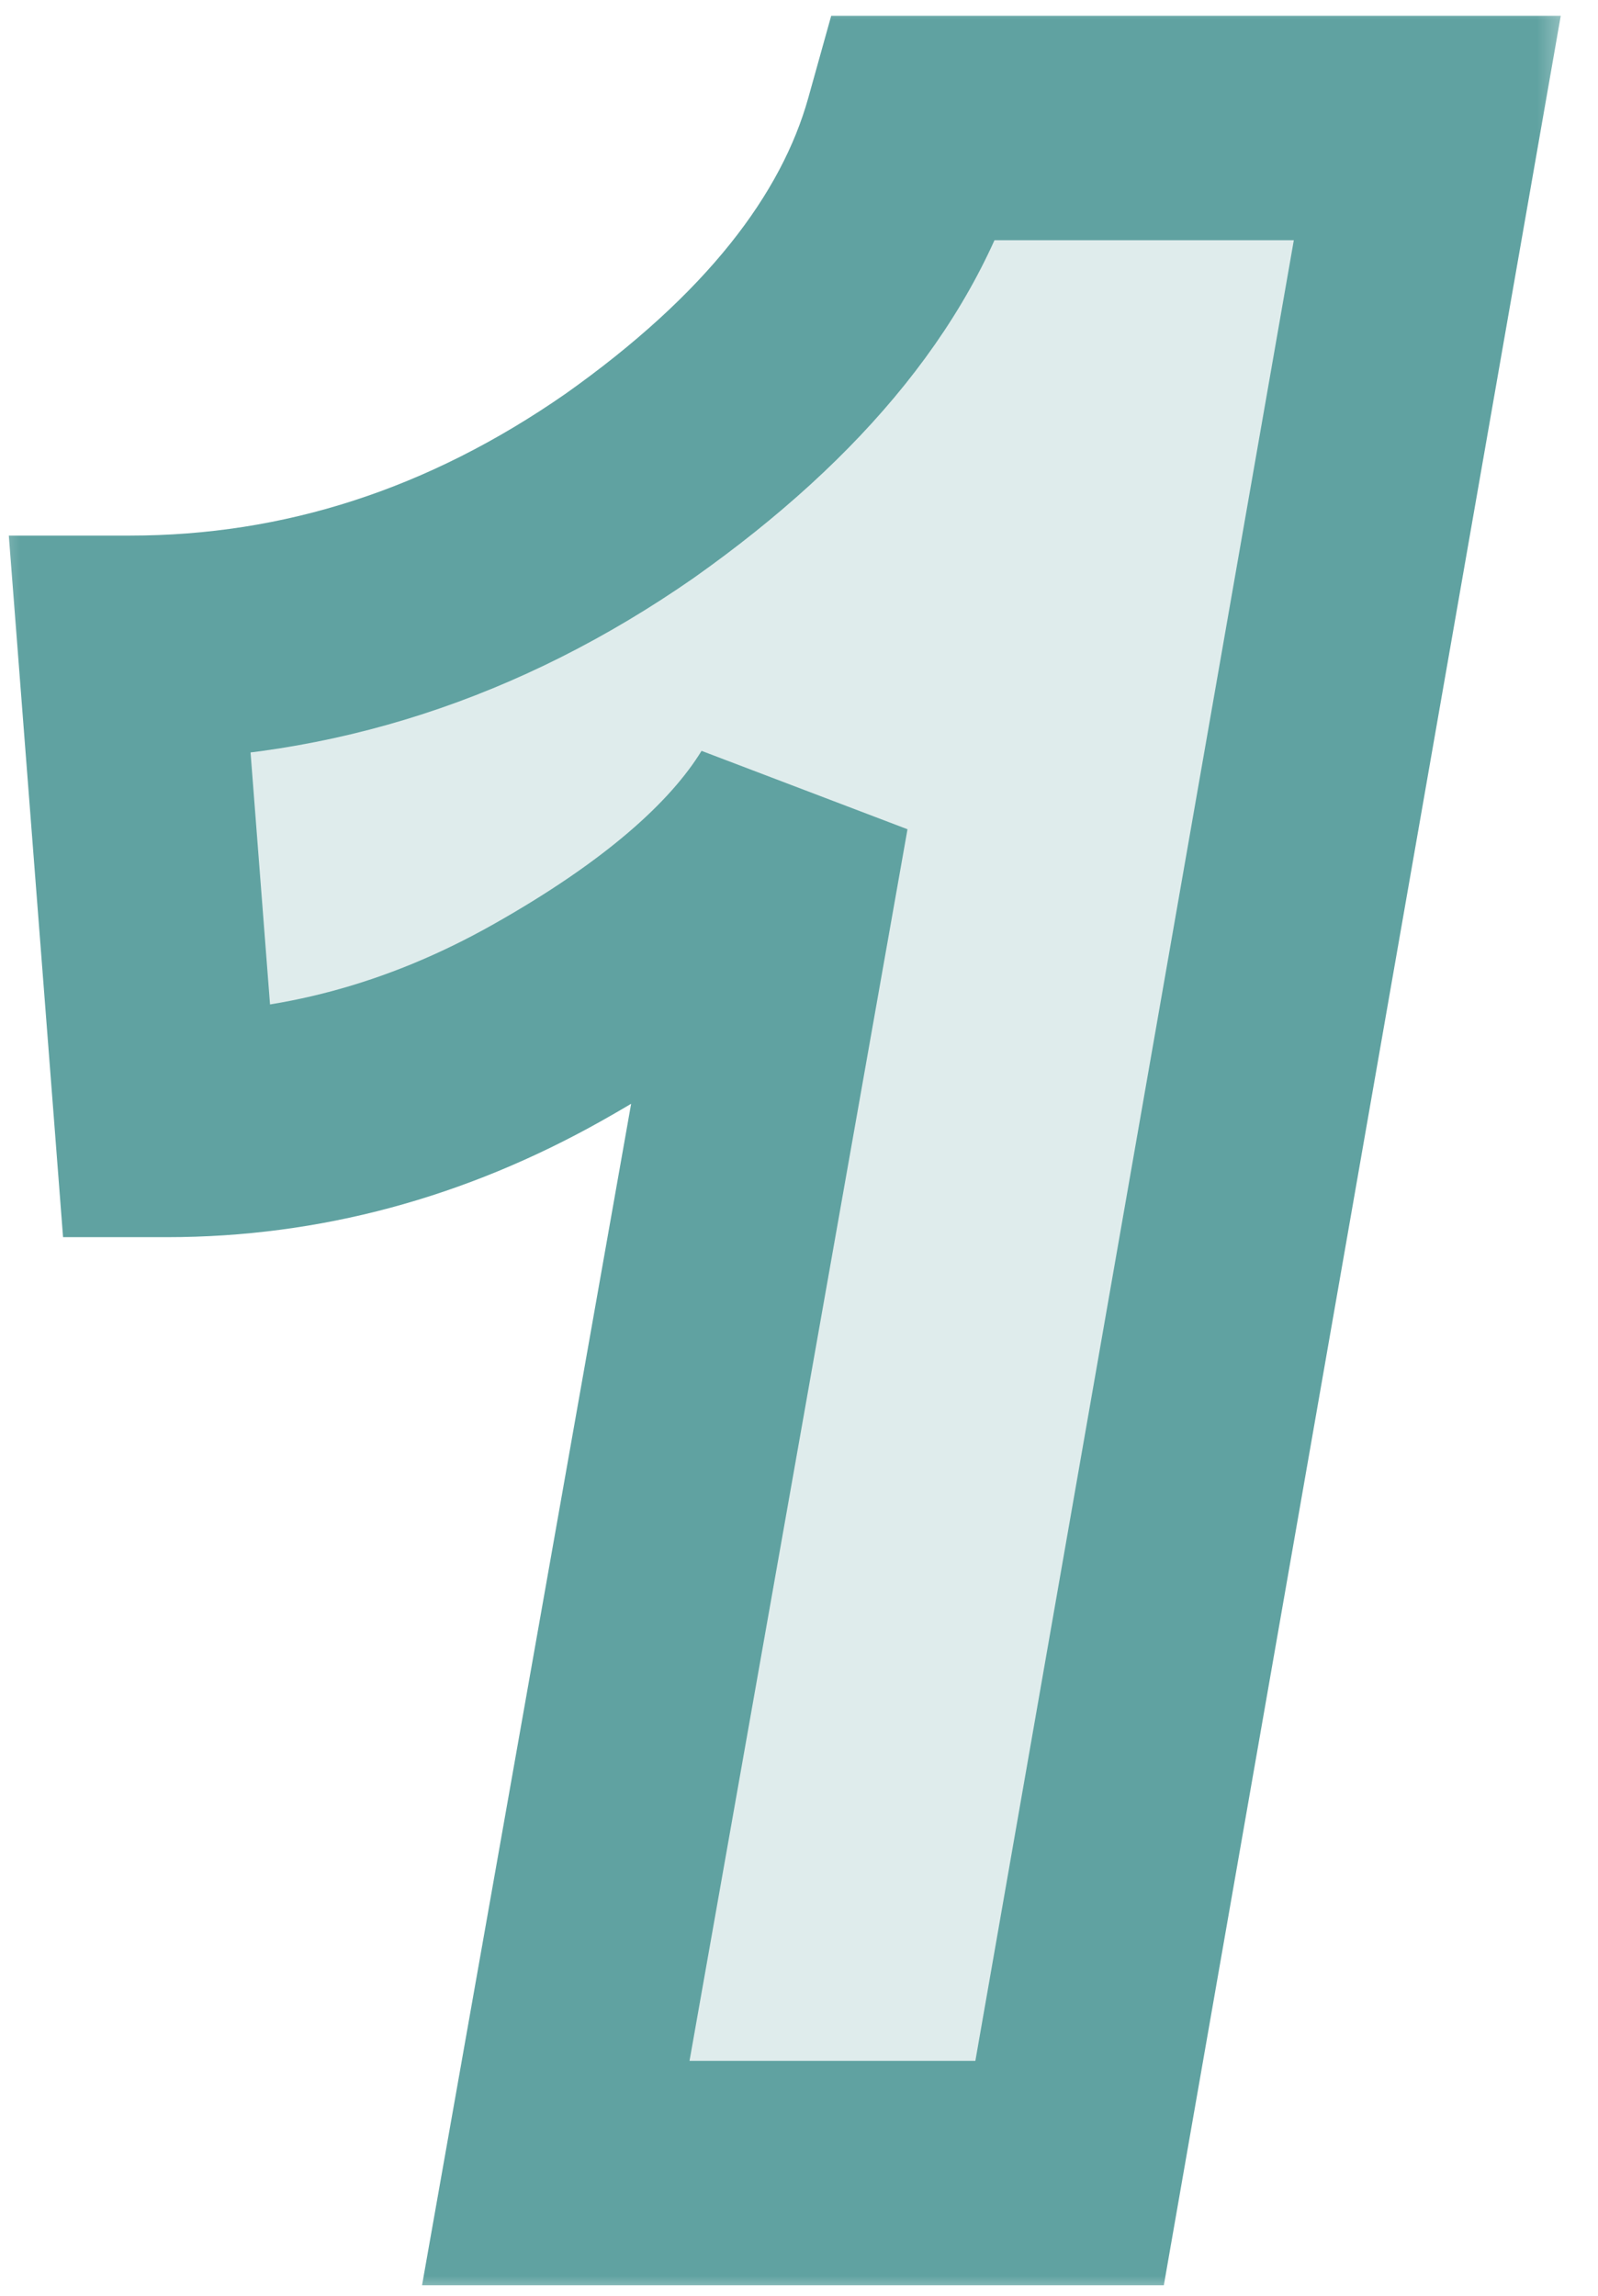 <svg preserveAspectRatio="none" width="100%" height="100%" overflow="visible" style="display: block;" viewBox="0 0 39 56" fill="none" xmlns="http://www.w3.org/2000/svg">
<g id="1 5" clip-path="url(#clip0_777_3665)">
<path id="Vector" d="M26.104 53.005H13.564L19.453 19.75C18.345 21.551 16.312 23.283 13.356 24.946C10.4 26.609 7.306 27.44 4.073 27.44L3.172 15.801C7.514 15.801 11.578 14.484 15.366 11.852C19.153 9.173 21.485 6.263 22.363 3.122H34.834L26.104 53.005Z" fill="#60A2A1" fill-opacity="0.2"/>
<g id="Mask group">
<mask id="mask0_777_3665" style="mask-type:luminance" maskUnits="userSpaceOnUse" x="-1" y="0" width="40" height="57">
<g id="Group">
<path id="Vector_2" d="M38.5 0.005H-0.5V56.005H38.5V0.005Z" fill="white"/>
<path id="Vector_3" d="M26.104 53.005H13.564L19.453 19.75C18.345 21.551 16.312 23.283 13.356 24.946C10.4 26.609 7.306 27.44 4.073 27.44L3.172 15.801C7.514 15.801 11.578 14.484 15.366 11.852C19.153 9.173 21.485 6.263 22.363 3.122H34.834L26.104 53.005Z" fill="black"/>
</g>
</mask>
<g mask="url(#mask0_777_3665)">
<path id="Vector_4" d="M26.104 53.005V55.742H28.404L28.8 53.477L26.104 53.005ZM13.564 53.005L10.869 52.528L10.3 55.742H13.564V53.005ZM19.453 19.75L22.148 20.227L17.122 18.315L19.453 19.75ZM4.073 27.44L1.344 27.651L1.539 30.177H4.073V27.44ZM3.172 15.801V13.064H0.215L0.443 16.012L3.172 15.801ZM15.366 11.852L16.928 14.099L16.937 14.092L16.946 14.086L15.366 11.852ZM22.363 3.122V0.385H20.286L19.727 2.386L22.363 3.122ZM34.834 3.122L37.529 3.594L38.091 0.385H34.834V3.122ZM26.104 53.005V50.268H13.564V53.005V55.742H26.104V53.005ZM13.564 53.005L16.259 53.482L22.148 20.227L19.453 19.75L16.758 19.273L10.869 52.528L13.564 53.005ZM19.453 19.75L17.122 18.315C16.362 19.551 14.785 21.002 12.014 22.561L13.356 24.946L14.698 27.331C17.84 25.564 20.327 23.551 21.784 21.184L19.453 19.75ZM13.356 24.946L12.014 22.561C9.447 24.005 6.812 24.703 4.073 24.703V27.44V30.177C7.799 30.177 11.353 29.213 14.698 27.331L13.356 24.946ZM4.073 27.44L6.801 27.229L5.901 15.589L3.172 15.801L0.443 16.012L1.344 27.651L4.073 27.44ZM3.172 15.801V18.538C8.108 18.538 12.712 17.029 16.928 14.099L15.366 11.852L13.803 9.604C10.444 11.939 6.919 13.064 3.172 13.064V15.801ZM15.366 11.852L16.946 14.086C21.034 11.194 23.893 7.816 24.999 3.859L22.363 3.122L19.727 2.386C19.078 4.71 17.271 7.151 13.785 9.617L15.366 11.852ZM22.363 3.122V5.859H34.834V3.122V0.385H22.363V3.122ZM34.834 3.122L32.138 2.65L23.408 52.533L26.104 53.005L28.8 53.477L37.529 3.594L34.834 3.122Z" fill="#60A2A1"/>
</g>
</g>
</g>
<defs>
<clipPath id="clip0_777_3665">
<rect width="39" height="56" fill="white"/>
</clipPath>
</defs>
</svg>
